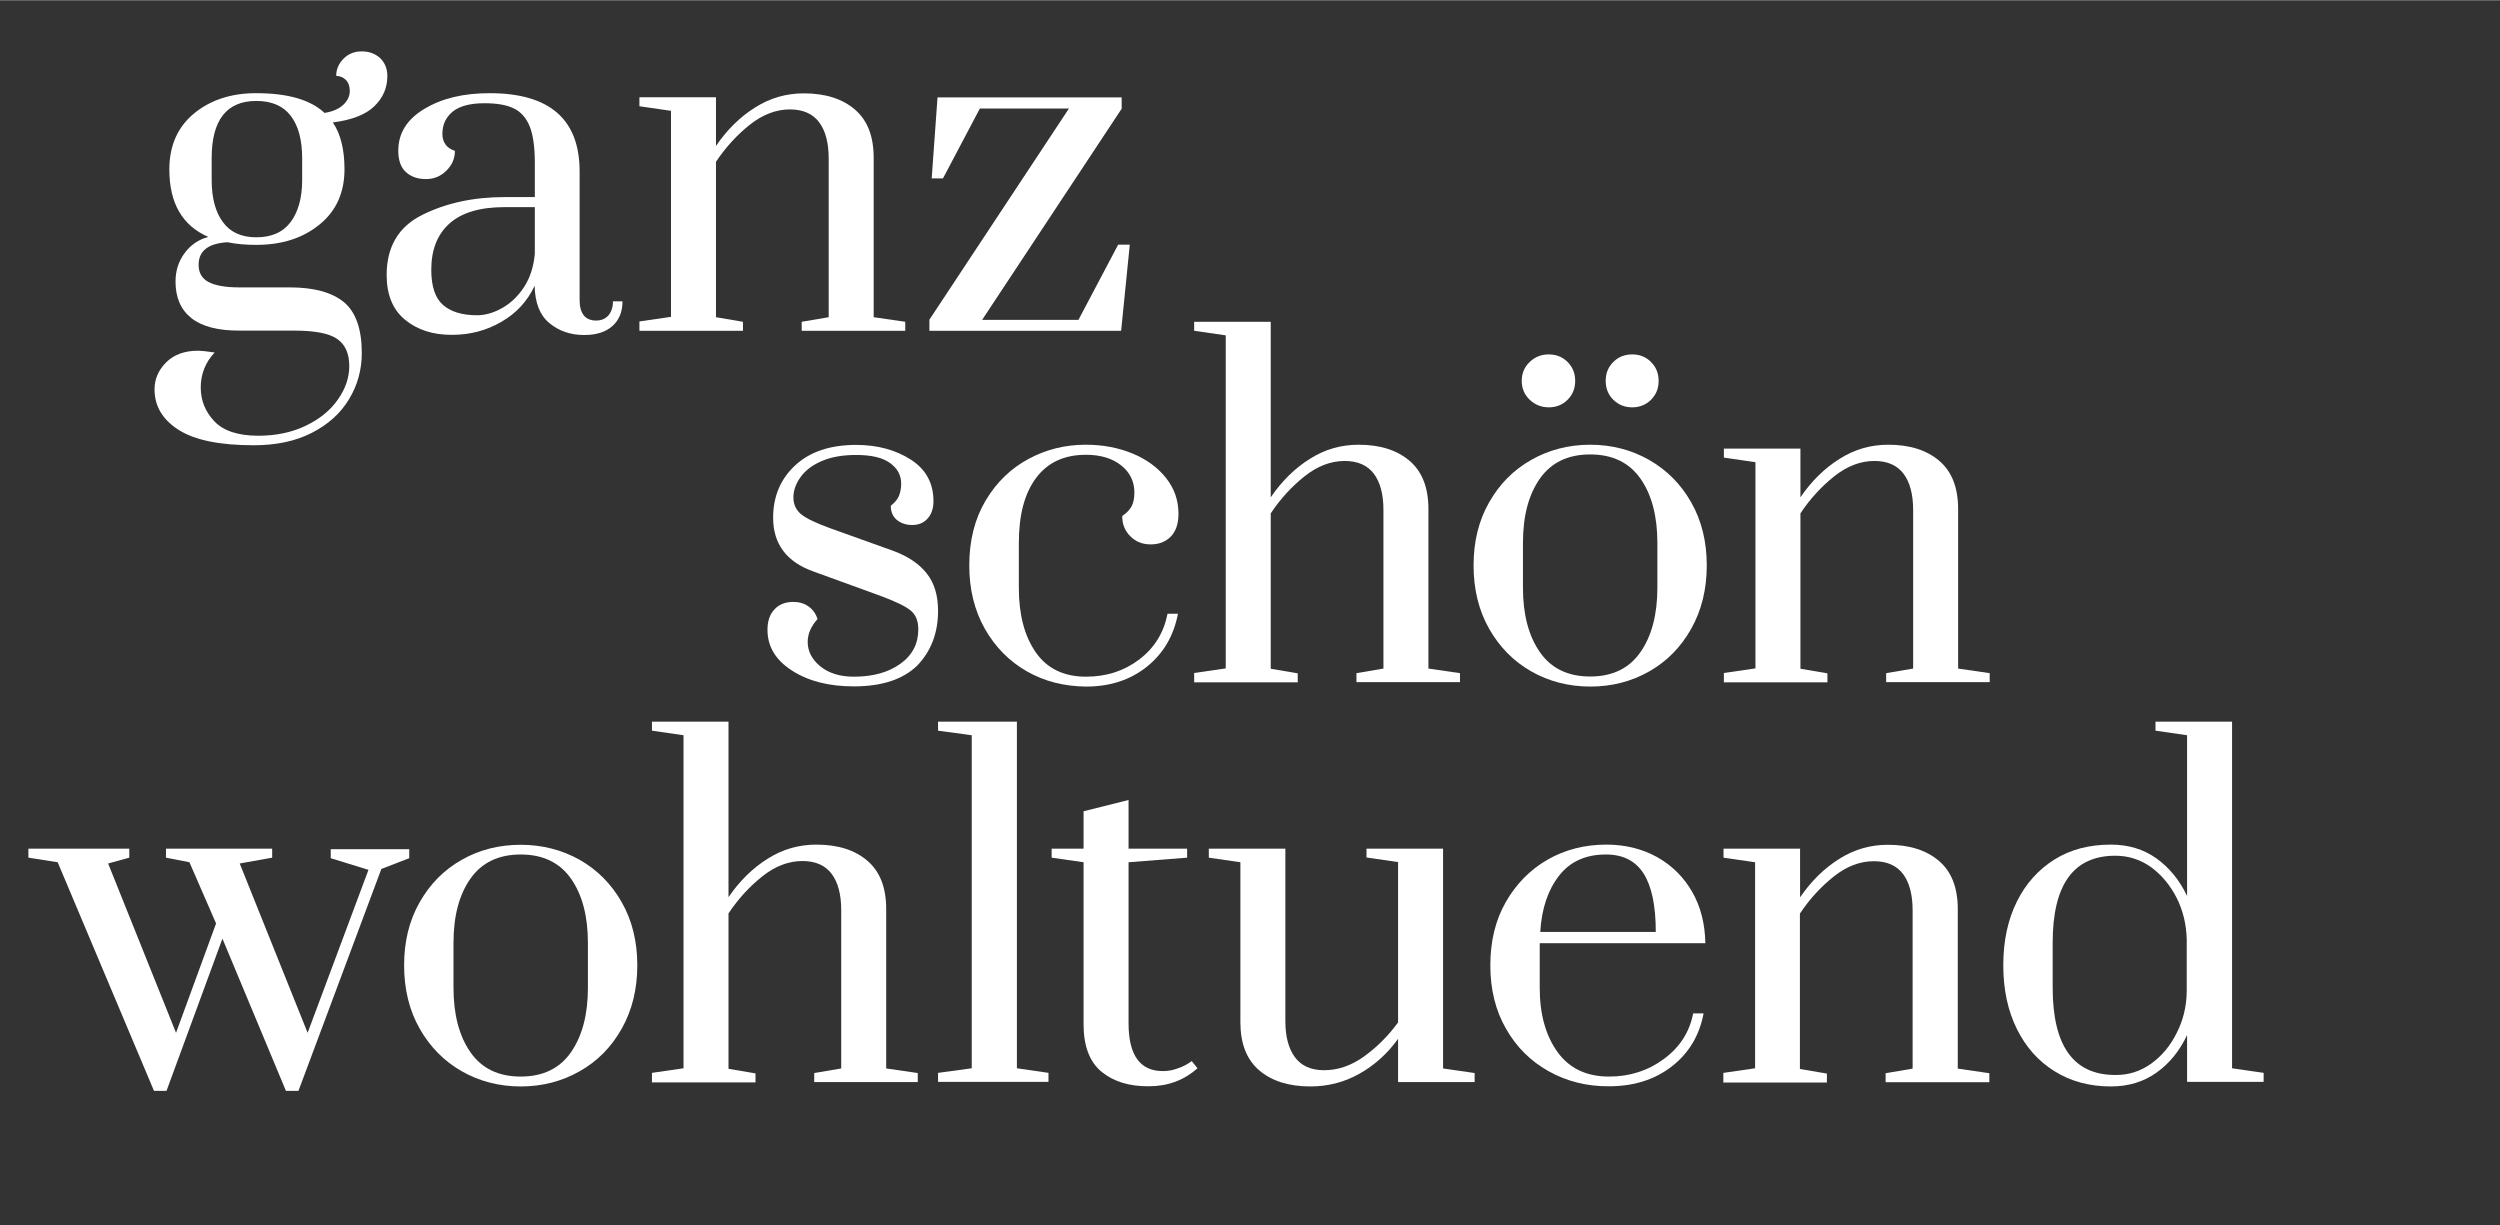 <?xml version="1.0" encoding="utf-8"?>
<svg xmlns="http://www.w3.org/2000/svg" xmlns:xlink="http://www.w3.org/1999/xlink" version="1.1" id="Ebene_1" x="0px" y="0px" viewBox="0 0 1417.3 694.5" style="enable-background:new 0 0 1417.3 694.5;" xml:space="preserve" width="408" height="200">
<rect x="0" y="0" width="1417.3" height="694.5" fill="#333333" stroke="none"/>
<style type="text/css">
	.st0{fill:#FFFFFF;}
</style>
<g>
	<path class="st0" d="M212.2,60.1c-4.9,4.8-12.8,7.8-23.5,9.2c4.4,6.5,6.6,15.3,6.6,26.5c0,13.3-4.7,23.7-14.2,31.4   c-9.4,7.7-21.4,11.5-35.9,11.5c-6,0-11.4-0.5-16.3-1.5c-10.9,0.7-16.3,4.9-16.3,12.8c0,4.4,1.8,7.7,5.5,9.7c3.7,2,9.5,3.1,17.5,3.1   h28.6c13.8,0,24,2.8,30.8,8.4c6.7,5.6,10.1,15.2,10.1,28.8c0,9.5-2.4,18.3-7.3,26.3c-4.8,8-11.9,14.3-21.1,19   c-9.2,4.7-20.2,7-32.9,7c-19.2,0-33.4-2.9-42.5-8.7c-9.1-5.8-13.7-13.4-13.7-23c0-5.8,2.2-10.9,6.6-15.3c4.4-4.4,10.5-6.6,18.1-6.6   c1.5,0,4.7,0.3,9.4,1c-5.3,5.6-7.9,12.3-7.9,19.9c0,7.3,2.6,13.7,7.7,19.1c5.1,5.4,13.4,8.2,25,8.2c10,0,19-1.9,26.9-5.7   c7.9-3.8,14-8.8,18.2-14.9c4.3-6.1,6.4-12.4,6.4-18.9c0-7.1-2.3-12.3-6.9-15.4c-4.6-3.2-12.8-4.7-24.5-4.7h-31.1   c-11.9,0-20.9-2.3-26.9-7c-6-4.7-9.1-11.6-9.1-20.8c0-6.1,1.7-11.5,5.2-16.2c3.5-4.7,8-7.7,13.4-9.1C103.4,127.8,96,115.1,96,95.9   c0-13.4,4.7-24,14-31.7c9.4-7.7,21.1-11.5,35.2-11.5c17.9,0,30.8,3.7,38.8,11.2c4.8-0.8,8.3-2.4,10.7-4.7c2.4-2.3,3.6-4.9,3.6-7.8   c0-2.7-0.8-4.8-2.3-6.3c-1.5-1.4-3.3-2.2-5.4-2.2c0-3.7,1.4-7,4.2-9.8S201.1,29,205,29c4.3,0,7.7,1.3,10.5,3.8   c2.7,2.6,4.1,6,4.1,10.2C219.6,49.7,217.1,55.4,212.2,60.1z M171.3,89.5c0-10.4-2.2-18.4-6.5-24c-4.3-5.6-10.8-8.4-19.5-8.4   c-16.8,0-25.3,10.8-25.3,32.4V102c0,10,2.1,18,6.3,23.7c4.2,5.8,10.5,8.7,19,8.7c8.7,0,15.2-2.9,19.5-8.7   c4.3-5.8,6.5-13.7,6.5-23.7V89.5z"/>
	<path class="st0" d="M229.7,181.2c-7-5.7-10.5-14.2-10.5-25.4c0-16,6.7-27.4,20.2-34.1c13.4-6.7,29-10.1,46.7-10.1h17.1V92   c0-8.8-1-15.7-2.9-20.5c-2-4.8-5-8.3-9.1-10.2c-4.1-2-9.6-2.9-16.6-2.9c-8,0-14,1.6-17.9,4.7c-3.9,3.2-5.9,7.4-5.9,12.6   c0,4.9,2.4,8.2,7.1,9.7c0,4.3-1.6,8-4.8,11.2c-3.2,3.2-7.1,4.8-11.5,4.8c-4.8,0-8.6-1.3-11.5-4c-2.9-2.6-4.3-6.7-4.3-12.1   c0-9.9,4.9-17.8,14.8-23.7c9.9-6,22.2-8.9,37-8.9c34,0,51,14.8,51,44.4v73c0,3.7,0.8,6.6,2.4,8.6c1.6,2,4,2.9,7,2.9   c2.9,0,5.2-1,6.9-2.9c1.7-2,2.6-4.6,2.6-8h5.4c0,6-1.9,10.6-5.7,14c-3.8,3.4-9.1,5.1-16,5.1c-7.8,0-14.4-2.3-19.8-6.8   c-5.4-4.5-8.1-11.5-8.3-21.1c-4.1,8.7-10.3,15.5-18.8,20.4c-8.4,4.9-17.7,7.4-27.9,7.4C245.6,189.8,236.7,186.9,229.7,181.2z    M284.7,174.5c4.8-2.7,9-6.7,12.4-11.9c3.4-5.2,5.4-11.4,6.1-18.8v-26.5h-17.1c-14,0-24.4,3.1-31.3,9.3   c-6.9,6.2-10.3,14.9-10.3,26.2c0,9.4,2.2,16,6.6,19.9c4.4,3.9,10.9,5.9,19.4,5.9C275.1,178.6,279.9,177.2,284.7,174.5z"/>
	<path class="st0" d="M362.5,182.1l17.9-2.6V62.7l-17.9-2.6V55h43.4v27.6c6.3-9.2,13.7-16.5,22.2-21.8c8.5-5.4,17.7-8,27.6-8   c12.3,0,21.9,3.1,29,9.2c7.1,6.1,10.6,15.2,10.6,27.3v90.4l17.9,2.6v5.1h-58.7v-5.1l15.3-2.6V89.7c0-8.8-1.8-15.7-5.4-20.5   c-3.6-4.8-9.1-7.3-16.6-7.3c-7.8,0-15.4,2.9-22.6,8.6c-7.2,5.7-13.7,12.7-19.3,21.1v88.1l15.3,2.6v5.1h-58.7V182.1z"/>
	<path class="st0" d="M526.9,187.2v-6.1L606,61.4h-50.5L534.6,101h-6.4l3.3-45.9h104.4v6.4l-79.1,119.7h54.6l22.5-42.6h6.6   l-4.9,48.8H526.9z"/>
</g>
<g>
	<path class="st0" d="M449.1,380.1c-9.4-6-14-13.7-14-23.2c0-4.9,1.3-8.8,4-11.6c2.6-2.8,6.2-4.2,10.6-4.2c3.4,0,6.3,0.9,8.7,2.6   c2.4,1.7,4.1,4.1,5.1,7.1c-3.7,4.1-5.6,8.4-5.6,13c0,5.3,2.4,9.9,7.1,13.8c4.8,3.9,11.1,5.9,19.1,5.9c10.7,0,19.5-2.4,26.3-7.3   c6.8-4.8,10.2-11.4,10.2-19.5c0-4.8-1.4-8.3-4.3-10.7c-2.9-2.4-8.5-5.1-16.8-8.2l-38.5-14c-15.1-5.4-22.7-15.6-22.7-30.4   c0-12.1,4.2-22,12.5-29.7c8.3-7.7,19.8-11.6,34.5-11.6c12.1,0,22.4,2.8,31,8.3c8.6,5.5,12.9,13.4,12.9,23.6c0,4.1-1.1,7.4-3.3,9.8   c-2.2,2.5-5.1,3.7-8.7,3.7c-3.6,0-6.5-1-8.8-2.9c-2.3-2-3.4-4.6-3.4-8c2.2-1.7,3.7-3.5,4.6-5.5c0.8-2,1.3-4.3,1.3-7   c0-4.8-2.1-8.7-6.3-11.7c-4.2-3.1-10.6-4.6-19.3-4.6c-7.5,0-13.9,1.1-19.3,3.4c-5.4,2.3-9.4,5.3-12.1,9.1   c-2.7,3.7-4.1,7.6-4.1,11.5c0,4.1,1.5,7.3,4.5,9.7c3,2.4,8.5,5,16.5,7.9l35.7,12.8c8.3,3.1,14.6,7.3,18.9,12.8   c4.3,5.4,6.4,12.5,6.4,21.2c0,12.4-3.9,22.7-11.7,30.9C512,385,500.1,389,484.1,389C470.1,389,458.5,386.1,449.1,380.1z"/>
	<path class="st0" d="M582.2,380.5c-10-5.7-18-13.8-23.9-24.2c-5.9-10.5-8.8-22.4-8.8-35.9c0-14.1,3.1-26.4,9.3-36.8   c6.2-10.4,14.3-18.2,24.4-23.6c10-5.4,20.8-8,32.4-8c9.7,0,18.5,1.7,26.5,5c8,3.3,14.3,8,19,13.9c4.7,6,7,12.7,7,20.2   c0,5.6-1.4,9.9-4.3,12.9c-2.9,3-6.7,4.5-11.5,4.5c-4.6,0-8.4-1.5-11.5-4.6c-3.1-3.1-4.6-6.9-4.6-11.5c2.6-1.7,4.3-3.6,5.4-5.6   c1-2,1.5-4.6,1.5-7.7c0-6.3-2.5-11.4-7.5-15.4c-5-4-11.7-6-20-6c-12.3,0-21.7,4.4-28.2,13.1c-6.6,8.8-9.8,21.1-9.8,36.9v25.5   c0,15.1,3.2,27.3,9.6,36.5s15.9,13.8,28.5,13.8c11.6,0,21.7-3.3,30.2-9.8c8.6-6.5,13.9-15.2,16-25.9h5.9   c-2.4,12.6-8.3,22.6-17.7,30.1c-9.4,7.5-20.9,11.2-34.3,11.2C603.4,389,592.2,386.2,582.2,380.5z"/>
	<path class="st0" d="M677,381.4l17.9-2.6V190l-17.9-2.6v-5.1h43.4v99.5c6.3-9.2,13.7-16.5,22.2-21.8c8.5-5.4,17.7-8,27.6-8   c12.3,0,21.9,3.1,29,9.2c7.1,6.1,10.6,15.2,10.6,27.3v90.4l17.9,2.6v5.1h-58.7v-5.1l15.3-2.6V289c0-8.8-1.8-15.7-5.4-20.5   c-3.6-4.8-9.1-7.3-16.6-7.3c-7.8,0-15.4,2.9-22.6,8.6c-7.2,5.7-13.7,12.7-19.3,21.1v88.1l15.3,2.6v5.1H677V381.4z"/>
	<path class="st0" d="M868.1,380.5c-10-5.7-18-13.8-23.9-24.2s-8.8-22.4-8.8-35.9c0-13.4,2.9-25.4,8.8-35.7   c5.9-10.4,13.8-18.4,23.9-24.1c10-5.7,21.2-8.6,33.4-8.6s23.4,2.9,33.4,8.6c10,5.7,18,13.7,23.9,24.1c5.9,10.4,8.8,22.3,8.8,35.7   c0,13.4-2.9,25.4-8.8,35.9S945,374.8,935,380.5c-10,5.7-21.2,8.6-33.4,8.6S878.1,386.2,868.1,380.5z M867.2,226.5   c-3-2.9-4.5-6.5-4.5-10.7c0-4.3,1.5-7.8,4.5-10.7c3-2.9,6.6-4.3,10.8-4.3c4.3,0,7.8,1.4,10.7,4.3c2.9,2.9,4.3,6.5,4.3,10.7   c0,4.3-1.4,7.8-4.3,10.7c-2.9,2.9-6.5,4.3-10.7,4.3C873.8,230.8,870.2,229.3,867.2,226.5z M930,369.6c6.4-9.2,9.6-21.4,9.6-36.5   v-25.5c0-15.1-3.2-27.3-9.6-36.4c-6.4-9.1-15.9-13.7-28.5-13.7c-12.6,0-22.1,4.6-28.5,13.7c-6.4,9.1-9.6,21.2-9.6,36.4v25.5   c0,15.1,3.2,27.3,9.6,36.5s15.9,13.8,28.5,13.8C914.1,383.4,923.6,378.8,930,369.6z M914.6,226.5c-2.9-2.9-4.3-6.5-4.3-10.7   c0-4.3,1.4-7.8,4.3-10.7c2.9-2.9,6.5-4.3,10.7-4.3c4.3,0,7.8,1.4,10.7,4.3c2.9,2.9,4.3,6.5,4.3,10.7c0,4.3-1.4,7.8-4.3,10.7   c-2.9,2.9-6.5,4.3-10.7,4.3C921,230.8,917.5,229.3,914.6,226.5z"/>
	<path class="st0" d="M977.3,381.4l17.9-2.6V261.9l-17.9-2.6v-5.1h43.4v27.6c6.3-9.2,13.7-16.5,22.2-21.8c8.5-5.4,17.7-8,27.6-8   c12.3,0,21.9,3.1,29,9.2c7.1,6.1,10.6,15.2,10.6,27.3v90.4l17.9,2.6v5.1h-58.7v-5.1l15.3-2.6V289c0-8.8-1.8-15.7-5.4-20.5   c-3.6-4.8-9.1-7.3-16.6-7.3c-7.8,0-15.4,2.9-22.6,8.6c-7.2,5.7-13.7,12.7-19.3,21.1v88.1l15.3,2.6v5.1h-58.7V381.4z"/>
</g>
<g>
	<path class="st0" d="M87.3,618.3L32.7,488.7l-16.6-2.6V481h57.2v5.1l-12,3.3l38.5,96l22.7-62l-15.1-34.7l-13.3-2.6V481h60.2v5.1   l-18.4,3.3l38.5,96l34.5-92.4l-21.4-6.6v-5.1H232v5.1l-15.8,6.1l-47,125.8h-7.1l-36-86.3l-31.7,86.3H87.3z"/>
	<path class="st0" d="M261.8,607.2c-10-5.7-18-13.8-23.9-24.2s-8.8-22.4-8.8-35.9c0-13.4,2.9-25.4,8.8-35.7   c5.9-10.4,13.8-18.4,23.9-24.1c10-5.7,21.2-8.5,33.4-8.5s23.4,2.9,33.4,8.5c10,5.7,18,13.7,23.9,24.1c5.9,10.4,8.8,22.3,8.8,35.7   c0,13.4-2.9,25.4-8.8,35.9c-5.9,10.5-13.8,18.5-23.9,24.2c-10,5.7-21.2,8.6-33.4,8.6S271.8,612.9,261.8,607.2z M323.7,596.4   c6.4-9.2,9.6-21.4,9.6-36.5v-25.5c0-15.1-3.2-27.3-9.6-36.4c-6.4-9.1-15.9-13.7-28.5-13.7c-12.6,0-22.1,4.6-28.5,13.7   c-6.4,9.1-9.6,21.2-9.6,36.4v25.5c0,15.1,3.2,27.3,9.6,36.5s15.9,13.8,28.5,13.8C307.8,610.2,317.3,605.6,323.7,596.4z"/>
	<path class="st0" d="M369.6,608.1l17.9-2.6V416.7l-17.9-2.6V409H413v99.5c6.3-9.2,13.7-16.5,22.2-21.8c8.5-5.4,17.7-8,27.6-8   c12.3,0,21.9,3.1,29,9.2c7.1,6.1,10.6,15.2,10.6,27.3v90.4l17.9,2.6v5.1h-58.7v-5.1l15.3-2.6v-89.8c0-8.8-1.8-15.7-5.4-20.5   s-9.1-7.3-16.6-7.3c-7.8,0-15.4,2.9-22.6,8.6c-7.2,5.7-13.7,12.7-19.3,21.1v88.1l15.3,2.6v5.1h-58.7V608.1z"/>
	<path class="st0" d="M531.8,613.2v-5.1l19.1-2.6V416.7l-19.1-2.6V409h44.7v196.5l17.9,2.6v5.1H531.8z"/>
	<path class="st0" d="M624.4,607.4c-6.7-5.6-10.1-14.5-10.1-26.8v-91.9l-18.1-2.6V481h18.1v-21.2l25.5-6.4V481h33.2v5.1l-33.2,2.6   V580c0,18,6.5,27.1,19.4,27.1c2.7,0,5.3-0.4,7.8-1.3c2.5-0.8,4.4-1.7,5.9-2.6c1.4-0.8,2.3-1.4,2.7-1.8l3.3,4.1   c-7.7,6.8-16.8,10.2-27.6,10.2C640.1,615.8,631.2,613,624.4,607.4z"/>
	<path class="st0" d="M713.8,606.6c-7.1-6.1-10.6-15.2-10.6-27.3v-90.6l-17.9-2.6V481h43.4v97.8c0,8.7,1.8,15.5,5.4,20.4   c3.6,4.9,9.1,7.4,16.6,7.4c7.8,0,15.4-2.6,22.6-7.8c7.2-5.2,13.7-11.6,19.3-19.3v-90.9l-17.9-2.6V481h43.4v124.6l17.9,2.6v5.1   h-43.4v-24.5c-6.1,8.5-13.5,15.1-22.1,19.9c-8.6,4.8-17.8,7.1-27.7,7.1C730.6,615.8,720.9,612.7,713.8,606.6z"/>
	<path class="st0" d="M878,607.2c-10.2-5.7-18.3-13.7-24.2-24.1c-6-10.4-8.9-22.4-8.9-36c0-13.6,2.9-25.6,8.8-35.9   c5.9-10.3,13.8-18.3,23.7-24c10-5.7,21.1-8.5,33.3-8.5c10.7,0,20.3,2.4,28.8,7.1c8.5,4.8,15.1,11.4,19.9,19.8   c4.8,8.4,7.2,18.1,7.4,29h-93.9v25.3c0,15,3.4,27.1,10.1,36.4c6.7,9.3,16.5,13.9,29.2,13.9c11.7,0,22.1-3.3,31.1-10   c9-6.6,14.5-15.2,16.6-25.8h5.9c-2.4,12.6-8.4,22.6-18.1,30.1c-9.7,7.5-21.5,11.2-35.5,11.2C899.6,615.8,888.2,612.9,878,607.2z    M938.7,528.2c0-14.8-2.3-25.8-6.9-33.1c-4.6-7.2-11.7-10.8-21.4-10.8c-11.4,0-20.3,4-26.5,12c-6.3,8-9.9,18.6-10.7,31.9H938.7z"/>
	<path class="st0" d="M977.1,608.1l17.9-2.6V488.7l-17.9-2.6V481h43.4v27.6c6.3-9.2,13.7-16.5,22.2-21.8c8.5-5.4,17.7-8,27.6-8   c12.3,0,21.9,3.1,29,9.2c7.1,6.1,10.6,15.2,10.6,27.3v90.4l17.9,2.6v5.1H1069v-5.1l15.3-2.6v-89.8c0-8.8-1.8-15.7-5.4-20.5   s-9.1-7.3-16.6-7.3c-7.8,0-15.4,2.9-22.6,8.6c-7.2,5.7-13.7,12.7-19.3,21.1v88.1l15.3,2.6v5.1h-58.7V608.1z"/>
	<path class="st0" d="M1164.8,607.2c-9.2-5.7-16.3-13.7-21.4-24c-5.1-10.3-7.7-22.3-7.7-36.1s2.6-25.8,7.7-36.1   c5.1-10.3,12.3-18.2,21.4-23.9s19.8-8.4,31.9-8.4c9.9,0,18.5,2.6,25.8,7.8c7.3,5.2,13.1,12.3,17.4,21.3v-91.1l-17.9-2.6V409h43.4   v196.5l17.9,2.6v5.1h-43.4v-26.5c-4.3,9-10,16.1-17.4,21.3c-7.3,5.2-15.9,7.8-25.8,7.8C1184.6,615.8,1173.9,612.9,1164.8,607.2z    M1219.5,602.9c6-4.3,10.9-10.1,14.5-17.4c3.7-7.2,5.6-15.1,5.7-23.6v-29.4c-0.2-8.5-2.1-16.4-5.7-23.6c-3.7-7.2-8.5-13-14.5-17.4   c-6-4.3-12.8-6.5-20.3-6.5c-23.7,0-35.5,16.4-35.5,49.3v25.5c0,33,11.8,49.5,35.5,49.5C1206.7,609.4,1213.5,607.2,1219.5,602.9z"/>
</g>
</svg>
